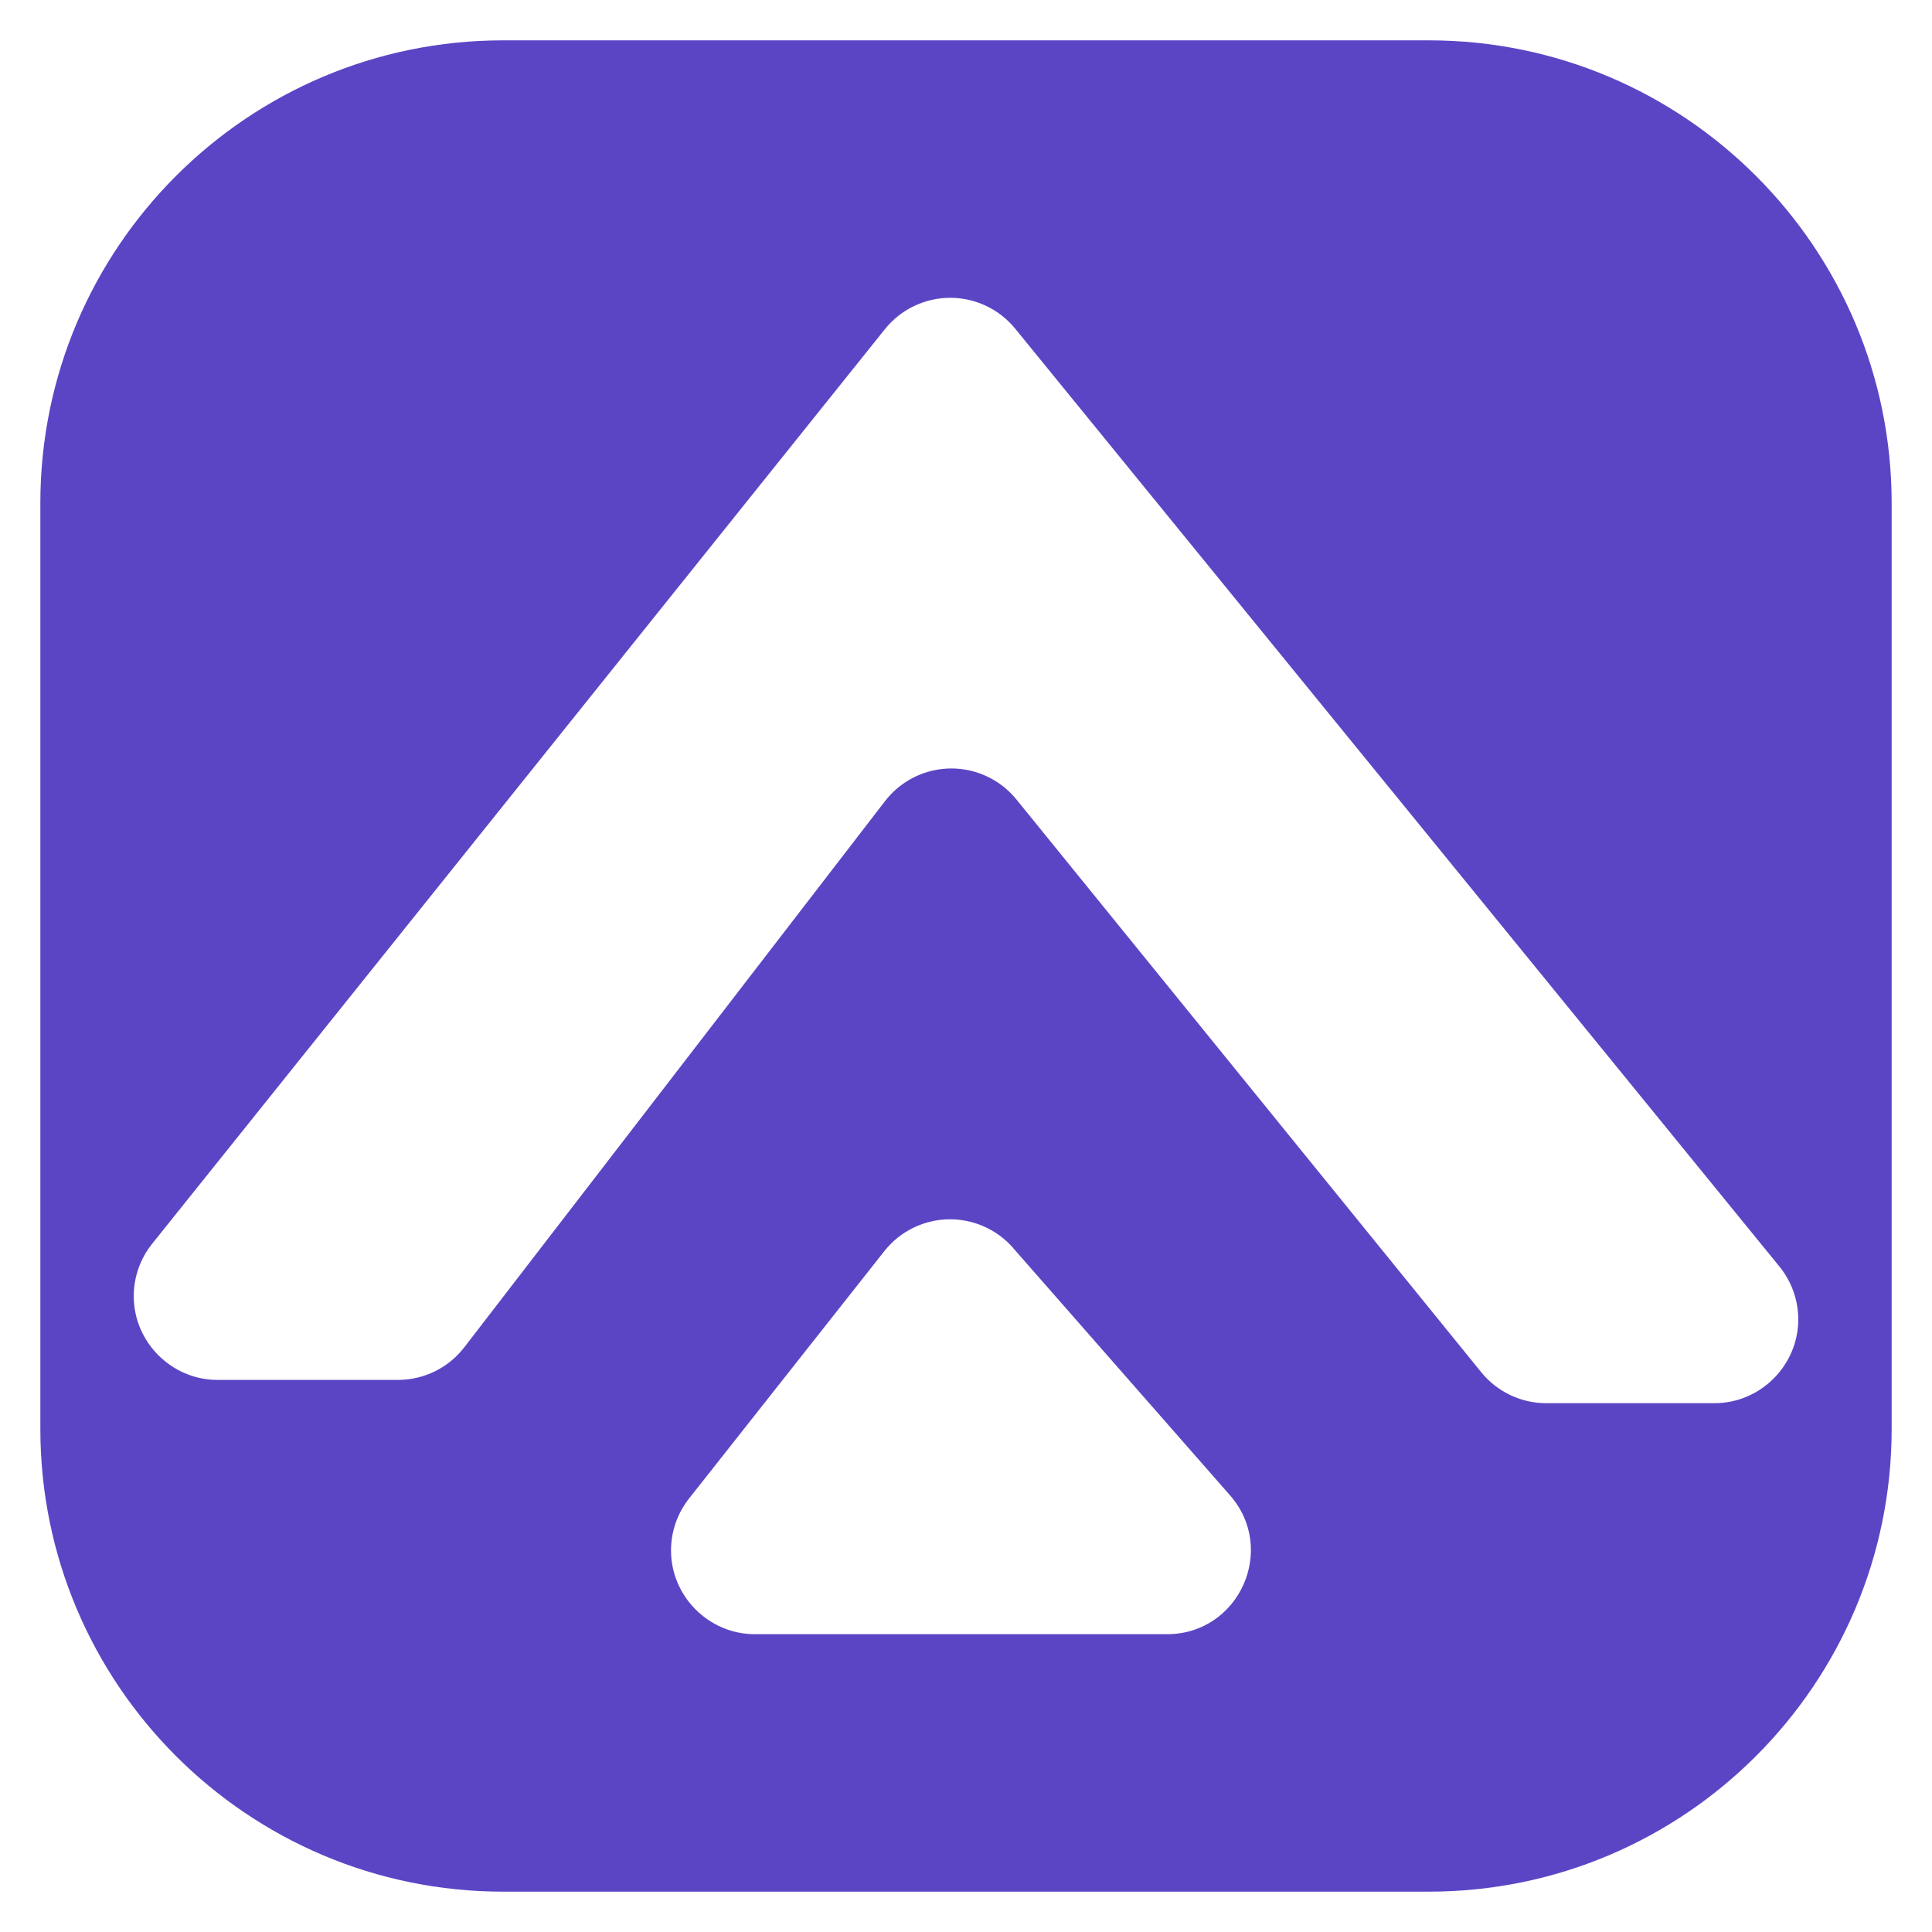 <?xml version="1.0" encoding="UTF-8" standalone="no"?>
<!DOCTYPE svg PUBLIC "-//W3C//DTD SVG 1.1//EN" "http://www.w3.org/Graphics/SVG/1.1/DTD/svg11.dtd">
<svg width="100%" height="100%" viewBox="0 0 800 800" version="1.1" xmlns="http://www.w3.org/2000/svg" xmlns:xlink="http://www.w3.org/1999/xlink" xml:space="preserve" xmlns:serif="http://www.serif.com/" style="fill-rule:evenodd;clip-rule:evenodd;stroke-linejoin:round;stroke-miterlimit:2;">
    <g transform="matrix(1,0,0,1,-2,-2.48)">
        <path d="M785.295,210.832L785.295,594.127C785.295,699.901 699.421,785.775 593.648,785.775L210.353,785.775C104.579,785.775 18.705,699.901 18.705,594.127L18.705,210.832C18.705,105.059 104.579,19.185 210.353,19.185L593.648,19.185C699.421,19.185 785.295,105.059 785.295,210.832ZM421.473,519.213L421.473,519.178C414.891,511.673 405.38,507.363 395.397,507.363C384.786,507.363 374.74,512.234 368.168,520.565L287.326,622.979C282.488,629.101 279.855,636.68 279.855,644.482C279.855,663.508 295.511,679.163 314.537,679.163L314.55,679.163L485.252,679.163C515.043,679.163 530.962,644.031 511.298,621.627L421.473,519.213ZM615.342,570.68C621.918,578.787 631.816,583.506 642.255,583.512L711.964,583.512C730.979,583.497 746.618,567.846 746.618,548.831C746.618,540.861 743.871,533.13 738.842,526.947L422.375,138.585C415.793,130.498 405.903,125.796 395.477,125.796C384.957,125.796 374.988,130.583 368.411,138.793L65.018,517.479C60.077,523.634 57.382,531.296 57.382,539.189C57.382,558.215 73.038,573.871 92.063,573.871L166.773,573.871C177.536,573.877 187.71,568.873 194.275,560.345L368.48,334.188C375.042,325.678 385.199,320.684 395.945,320.684C406.381,320.684 416.279,325.395 422.86,333.494L615.342,570.68Z" style="fill:rgb(92,69,197);"/>
    </g>
</svg>
